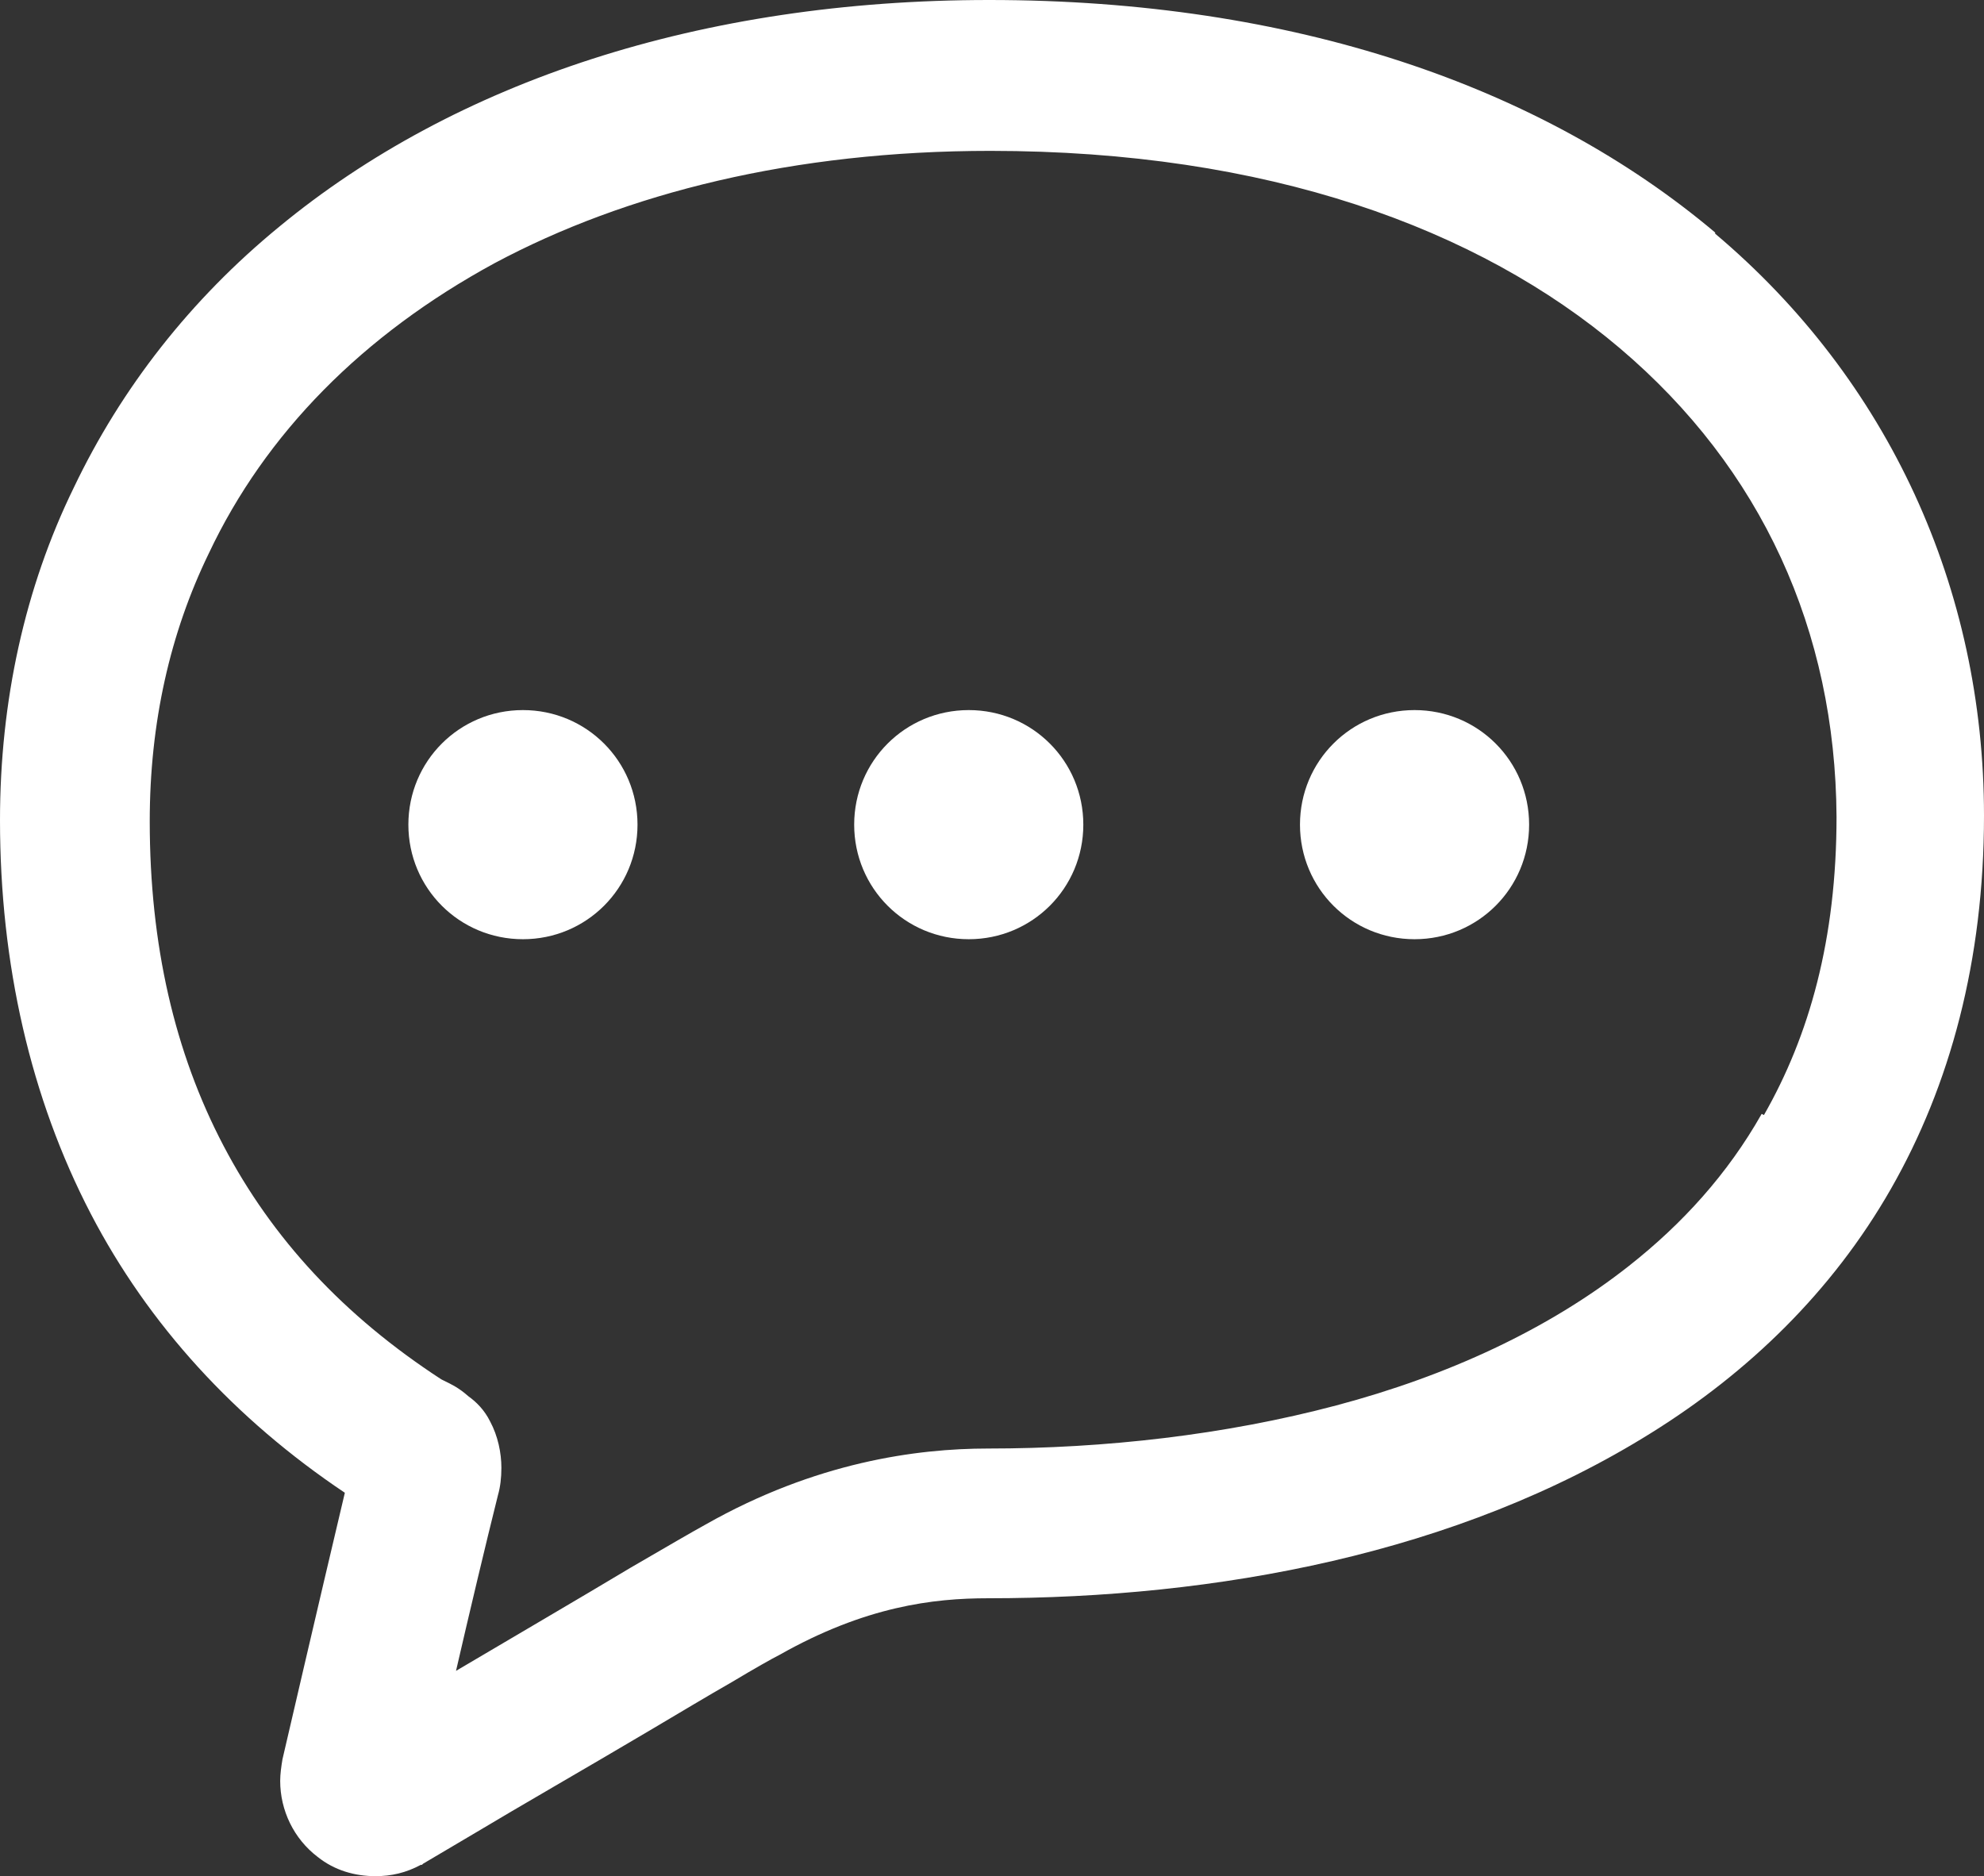 <?xml version="1.0" encoding="UTF-8"?><svg id="uuid-a57ccb58-5197-47df-a770-55612433061b" xmlns="http://www.w3.org/2000/svg" width="17.49" height="16.54" viewBox="0 0 17.49 16.54"><rect x="0" y="0" width="17.49" height="16.54" fill="#333333" stroke="none"/><defs><style>.uuid-3371b9d2-44eb-4fc1-b1d6-122a29ffec0c{fill:#fff;}</style></defs><g id="uuid-e78a7299-faad-4798-8d29-cbb949235740"><path class="uuid-3371b9d2-44eb-4fc1-b1d6-122a29ffec0c" d="M15.12,2.05C13.59.76,11.4,0,8.72,0,6.18,0,4.01.72,2.46,2c-.78.64-1.39,1.42-1.81,2.3C.22,5.18,0,6.18,0,7.23c0,1.27.27,2.45.8,3.47.51.98,1.27,1.81,2.24,2.46-.23.97-.55,2.35-.55,2.35-.01.06-.02.13-.02.19,0,.26.12.51.33.67h0c.15.12.33.17.51.17.14,0,.27-.03.4-.1h.01s.01-.01.01-.01c0,0,.17-.1.44-.26.4-.24,1.01-.59,1.55-.91.27-.16.52-.31.73-.43.2-.12.36-.21.42-.24h0s0,0,0,0c.76-.43,1.36-.5,1.84-.5,2.01,0,4.14-.39,5.85-1.46.85-.53,1.59-1.24,2.11-2.15.52-.91.82-2.01.82-3.29,0-2-.84-3.84-2.37-5.13ZM15.53,9.82c-.3.53-.7.97-1.17,1.34-.71.56-1.6.97-2.58,1.23-.98.26-2.04.38-3.07.38-.63,0-1.52.12-2.49.67h0c-.11.06-.35.2-.66.38-.45.27-1.05.62-1.54.91.12-.52.26-1.11.37-1.55h0c.02-.07.03-.15.03-.24,0-.13-.03-.28-.1-.41-.05-.1-.12-.17-.19-.22-.09-.08-.16-.11-.2-.13l-.04-.02h0c-.86-.56-1.49-1.24-1.92-2.06-.43-.82-.65-1.77-.65-2.86,0-.87.18-1.66.52-2.36.5-1.06,1.36-1.93,2.52-2.56,1.16-.62,2.64-.99,4.37-.99,2.44,0,4.3.68,5.55,1.74,1.25,1.06,1.9,2.49,1.91,4.13,0,1.08-.24,1.93-.64,2.63Z"/><path class="uuid-3371b9d2-44eb-4fc1-b1d6-122a29ffec0c" d="M4.61,6.26c-.56,0-1.01.45-1.01,1.01s.45,1.01,1.01,1.01,1.01-.45,1.01-1.01-.45-1.01-1.01-1.01Z"/><path class="uuid-3371b9d2-44eb-4fc1-b1d6-122a29ffec0c" d="M8.54,6.26c-.56,0-1.01.45-1.01,1.01s.45,1.01,1.01,1.01,1.01-.45,1.01-1.01-.45-1.01-1.01-1.01Z"/><path class="uuid-3371b9d2-44eb-4fc1-b1d6-122a29ffec0c" d="M12.47,6.26c-.56,0-1.01.45-1.01,1.01s.45,1.01,1.01,1.01,1.01-.45,1.01-1.01-.45-1.01-1.01-1.01Z"/></g></svg>